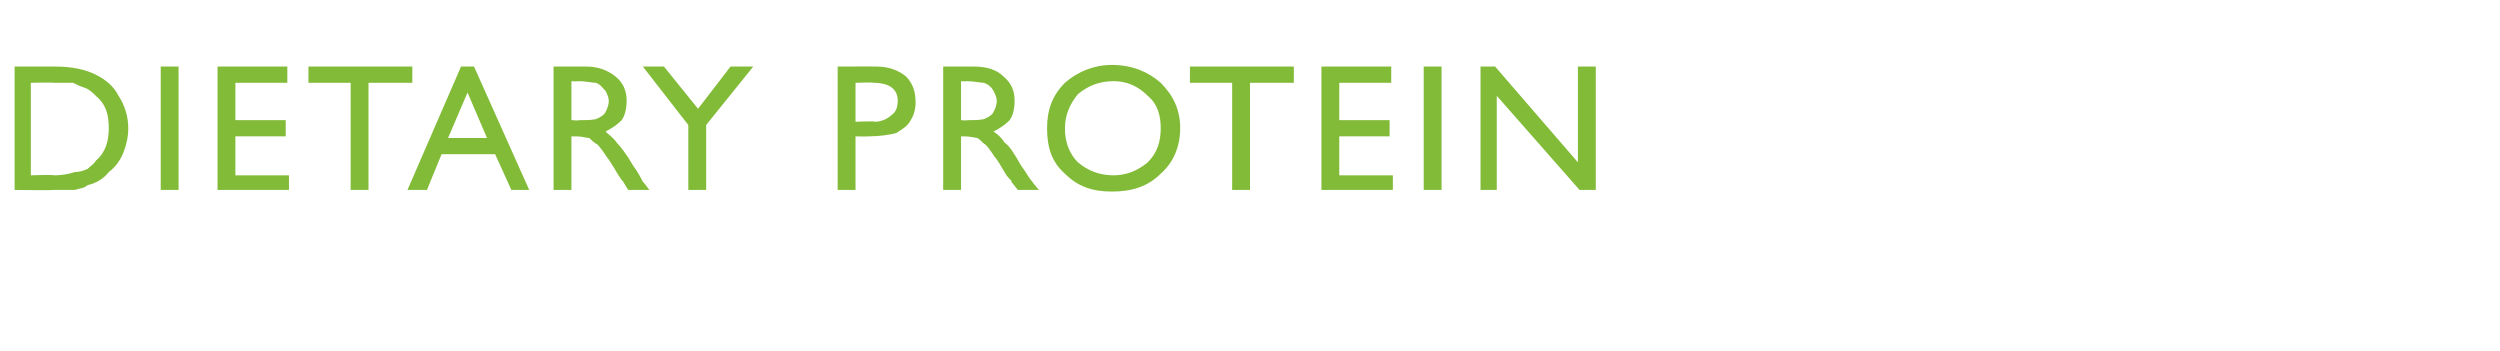 <?xml version="1.0" standalone="no"?><!DOCTYPE svg PUBLIC "-//W3C//DTD SVG 1.1//EN" "http://www.w3.org/Graphics/SVG/1.1/DTD/svg11.dtd"><svg xmlns="http://www.w3.org/2000/svg" version="1.1" width="154px" height="21.6px" viewBox="0 -4 154 21.6" style="top:-4px">  <desc>Dietary Protein</desc>  <defs/>  <g id="Polygon183690">    <path d="M 0.9 7.7 L 0.9 0.1 C 0.9 0.1 3.43 0.1 3.4 0.1 C 4.5 0.1 5.3 0.3 5.9 0.6 C 6.5 0.9 7 1.3 7.3 1.9 C 7.7 2.5 7.9 3.2 7.9 3.9 C 7.9 4.4 7.8 4.9 7.6 5.4 C 7.4 5.9 7.1 6.3 6.7 6.6 C 6.4 7 5.9 7.3 5.4 7.4 C 5.2 7.6 4.9 7.6 4.6 7.7 C 4.4 7.7 3.9 7.7 3.3 7.7 C 3.27 7.73 0.9 7.7 0.9 7.7 Z M 3.3 1.1 C 3.31 1.07 1.9 1.1 1.9 1.1 L 1.9 6.8 C 1.9 6.8 3.35 6.75 3.3 6.8 C 3.9 6.8 4.3 6.7 4.6 6.6 C 4.9 6.6 5.2 6.5 5.4 6.4 C 5.6 6.2 5.8 6.1 5.9 5.9 C 6.5 5.4 6.7 4.7 6.7 3.9 C 6.7 3 6.5 2.4 5.9 1.9 C 5.7 1.7 5.5 1.5 5.2 1.4 C 4.9 1.3 4.7 1.2 4.5 1.1 C 4.2 1.1 3.8 1.1 3.3 1.1 Z M 9.9 0.1 L 11 0.1 L 11 7.7 L 9.9 7.7 L 9.9 0.1 Z M 13.4 0.1 L 17.7 0.1 L 17.7 1.1 L 14.5 1.1 L 14.5 3.4 L 17.6 3.4 L 17.6 4.4 L 14.5 4.4 L 14.5 6.8 L 17.8 6.8 L 17.8 7.7 L 13.4 7.7 L 13.4 0.1 Z M 19 0.1 L 25.4 0.1 L 25.4 1.1 L 22.7 1.1 L 22.7 7.7 L 21.6 7.7 L 21.6 1.1 L 19 1.1 L 19 0.1 Z M 28.4 0.1 L 29.2 0.1 L 32.6 7.7 L 31.5 7.7 L 30.5 5.5 L 27.2 5.5 L 26.3 7.7 L 25.1 7.7 L 28.4 0.1 Z M 30 4.5 L 28.8 1.7 L 27.6 4.5 L 30 4.5 Z M 34.1 7.7 L 34.1 0.1 C 34.1 0.1 36.06 0.1 36.1 0.1 C 36.8 0.1 37.4 0.3 37.9 0.7 C 38.4 1.1 38.6 1.6 38.6 2.2 C 38.6 2.7 38.5 3.1 38.3 3.4 C 38 3.7 37.7 3.9 37.3 4.1 C 37.5 4.3 37.8 4.5 38 4.8 C 38.2 5 38.6 5.5 39 6.2 C 39.3 6.6 39.5 7 39.6 7.2 C 39.63 7.19 40 7.7 40 7.7 L 38.7 7.7 C 38.7 7.7 38.4 7.23 38.4 7.2 C 38.4 7.2 38.4 7.2 38.3 7.1 C 38.34 7.14 38.1 6.8 38.1 6.8 L 37.8 6.3 C 37.8 6.3 37.42 5.69 37.4 5.7 C 37.2 5.4 37 5.1 36.8 4.9 C 36.6 4.8 36.4 4.6 36.3 4.5 C 36.1 4.5 35.9 4.4 35.5 4.4 C 35.53 4.41 35.2 4.4 35.2 4.4 L 35.2 7.7 L 34.1 7.7 Z M 35.6 1 C 35.57 1.03 35.2 1 35.2 1 L 35.2 3.4 C 35.2 3.4 35.66 3.44 35.7 3.4 C 36.2 3.4 36.6 3.4 36.8 3.3 C 37 3.2 37.2 3.1 37.3 2.9 C 37.4 2.7 37.5 2.5 37.5 2.2 C 37.5 2 37.4 1.8 37.3 1.6 C 37.1 1.4 37 1.2 36.7 1.1 C 36.5 1.1 36.1 1 35.6 1 Z M 45 0.1 L 46.4 0.1 L 43.5 3.7 L 43.5 7.7 L 42.4 7.7 L 42.4 3.7 L 39.6 0.1 L 40.9 0.1 L 43 2.7 L 45 0.1 Z M 51.6 7.7 L 51.6 0.1 C 51.6 0.1 54.02 0.09 54 0.1 C 54.7 0.1 55.3 0.3 55.8 0.7 C 56.2 1.1 56.4 1.6 56.4 2.3 C 56.4 2.7 56.3 3.1 56.1 3.4 C 55.9 3.8 55.5 4 55.2 4.2 C 54.8 4.3 54.2 4.4 53.5 4.4 C 53.5 4.42 52.7 4.4 52.7 4.4 L 52.7 7.7 L 51.6 7.7 Z M 55.3 2.2 C 55.3 1.5 54.8 1.1 53.8 1.1 C 53.82 1.06 52.7 1.1 52.7 1.1 L 52.7 3.5 C 52.7 3.5 53.89 3.45 53.9 3.5 C 54.3 3.5 54.7 3.3 54.9 3.1 C 55.2 2.9 55.3 2.6 55.3 2.2 C 55.3 2.2 55.3 2.2 55.3 2.2 Z M 58.1 7.7 L 58.1 0.1 C 58.1 0.1 59.98 0.1 60 0.1 C 60.8 0.1 61.4 0.3 61.8 0.7 C 62.3 1.1 62.5 1.6 62.5 2.2 C 62.5 2.7 62.4 3.1 62.2 3.4 C 61.9 3.7 61.6 3.9 61.2 4.1 C 61.5 4.3 61.7 4.5 61.9 4.8 C 62.2 5 62.5 5.5 62.9 6.2 C 63.2 6.6 63.4 7 63.6 7.2 C 63.55 7.19 64 7.7 64 7.7 L 62.7 7.7 C 62.7 7.7 62.32 7.23 62.3 7.2 C 62.3 7.2 62.3 7.2 62.3 7.1 C 62.26 7.14 62 6.8 62 6.8 L 61.7 6.3 C 61.7 6.3 61.34 5.69 61.3 5.7 C 61.1 5.4 60.9 5.1 60.7 4.9 C 60.5 4.8 60.4 4.6 60.2 4.5 C 60.1 4.5 59.8 4.4 59.4 4.4 C 59.45 4.41 59.2 4.4 59.2 4.4 L 59.2 7.7 L 58.1 7.7 Z M 59.5 1 C 59.49 1.03 59.2 1 59.2 1 L 59.2 3.4 C 59.2 3.4 59.58 3.44 59.6 3.4 C 60.1 3.4 60.5 3.4 60.7 3.3 C 60.9 3.2 61.1 3.1 61.2 2.9 C 61.3 2.7 61.4 2.5 61.4 2.2 C 61.4 2 61.3 1.8 61.2 1.6 C 61.1 1.4 60.9 1.2 60.6 1.1 C 60.4 1.1 60 1 59.5 1 Z M 68.5 0 C 69.7 0 70.7 0.4 71.5 1.1 C 72.3 1.9 72.7 2.8 72.7 3.9 C 72.7 5 72.3 6 71.5 6.7 C 70.7 7.5 69.7 7.8 68.5 7.8 C 67.3 7.8 66.4 7.5 65.6 6.7 C 64.8 6 64.5 5.1 64.5 3.9 C 64.5 2.8 64.8 1.9 65.6 1.1 C 66.4 0.4 67.4 0 68.5 0 Z M 68.6 1 C 67.7 1 67 1.3 66.4 1.8 C 65.9 2.4 65.6 3.1 65.6 3.9 C 65.6 4.8 65.9 5.5 66.4 6 C 67 6.5 67.7 6.8 68.6 6.8 C 69.4 6.8 70.1 6.5 70.7 6 C 71.3 5.4 71.5 4.7 71.5 3.9 C 71.5 3.1 71.3 2.4 70.7 1.9 C 70.1 1.3 69.4 1 68.6 1 Z M 73.3 0.1 L 79.7 0.1 L 79.7 1.1 L 77 1.1 L 77 7.7 L 75.9 7.7 L 75.9 1.1 L 73.3 1.1 L 73.3 0.1 Z M 81.4 0.1 L 85.7 0.1 L 85.7 1.1 L 82.5 1.1 L 82.5 3.4 L 85.6 3.4 L 85.6 4.4 L 82.5 4.4 L 82.5 6.8 L 85.8 6.8 L 85.8 7.7 L 81.4 7.7 L 81.4 0.1 Z M 87.7 0.1 L 88.8 0.1 L 88.8 7.7 L 87.7 7.7 L 87.7 0.1 Z M 97.2 0.1 L 98.3 0.1 L 98.3 7.7 L 97.3 7.7 L 92.2 1.9 L 92.2 7.7 L 91.2 7.7 L 91.2 0.1 L 92.1 0.1 L 97.2 6 L 97.2 0.1 Z " stroke="none" fill="#82bb38"/>  </g></svg>